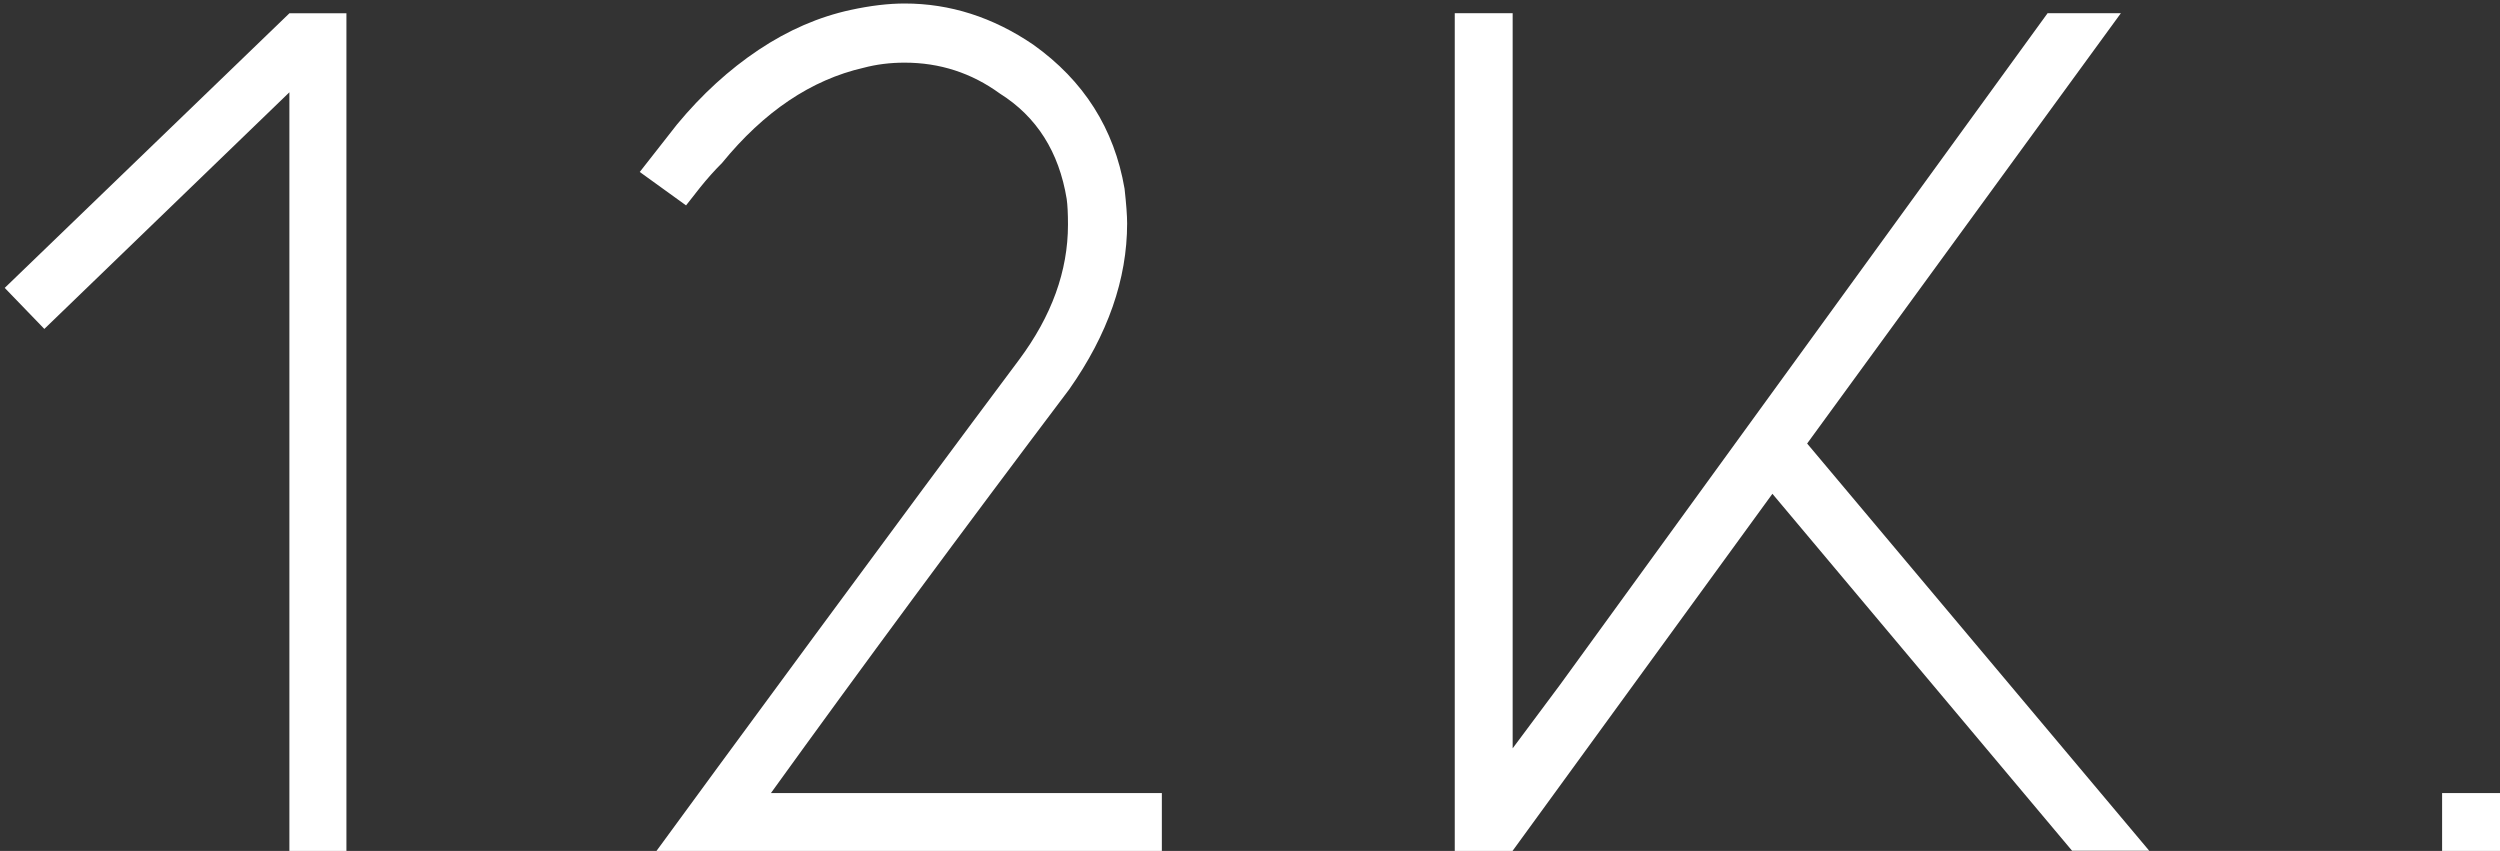 <?xml version="1.0" encoding="UTF-8"?>
<svg width="426px" height="145px" viewBox="0 0 426 145" version="1.1" xmlns="http://www.w3.org/2000/svg" xmlns:xlink="http://www.w3.org/1999/xlink">
    <rect x="0" y="0" width="426" height="145" fill="#333333" stroke="none"/>
    <!-- Generator: Sketch 49.1 (51147) - http://www.bohemiancoding.com/sketch -->
    <title>Group</title>
    <desc>Created with Sketch.</desc>
    <defs></defs>
    <g id="Page-1" stroke="none" stroke-width="1" fill="none" fill-rule="evenodd">
        <g id="Group" fill="#FFFFFF">
            <g id="Group-3" transform="translate(153.5, 73.097) rotate(180) translate(-153.5, -73.097) translate(109, 0.597)">
                <path d="M66.634,10.458 C51.152,31.932 34.203,54.865 15.797,79.263 C9.224,88.61 5.937,98.033 5.937,107.53 C5.937,108.845 6.084,110.817 6.375,113.447 C8.128,123.67 13.315,131.853 21.933,137.989 C28.801,142.662 36.104,145 43.845,145 C46.622,145 49.689,144.634 53.049,143.904 C58.455,142.733 63.676,140.471 68.716,137.112 C73.756,133.749 78.395,129.514 82.631,124.402 L88.985,116.294 L81.096,110.598 C80.658,111.18 79.857,112.203 78.686,113.666 C77.519,115.124 76.276,116.515 74.961,117.829 C67.805,126.594 59.769,131.997 50.858,134.044 C48.666,134.626 46.331,134.921 43.845,134.921 C37.857,134.921 32.451,133.167 27.63,129.661 C21.351,125.718 17.551,119.726 16.236,111.693 C16.092,110.67 16.017,109.208 16.017,107.311 C16.017,99.422 18.793,91.753 24.343,84.303 C34.717,70.423 46.331,54.755 59.184,37.3 C72.04,19.842 81.025,7.609 86.136,0.597 L0.021,0.597 L0.021,10.458 L66.634,10.458 Z" id="Fill-1"></path>
            </g>
            <polygon id="Fill-4" transform="translate(307.057, 73.622) rotate(180) translate(-307.057, -73.622) " points="265.202 145 335.99 47.495 344.028 36.422 348.25 30.607 356.357 19.728 356.357 145 366.223 145 366.223 2.245 358.111 2.245 356.381 2.245 312.095 63.102 261.038 2.284 247.891 2.284 306.178 71.666 252.713 145"></polygon>
            <g id="Group-8" transform="translate(30, 73.597) rotate(180) translate(-30, -73.597) translate(0, 1.597)">
                <polygon id="Fill-6" points="10.688 143.331 59.196 96.539 52.445 89.548 10.688 129.871 10.688 0.599 0.969 0.599 0.969 143.331"></polygon>
            </g>
            <polygon id="Fill-9" transform="translate(421.067, 140.066) rotate(180) translate(-421.067, -140.066) " points="416.134 144.999 426 144.999 426 135.133 416.134 135.133"></polygon>
        </g>
    </g>
</svg>